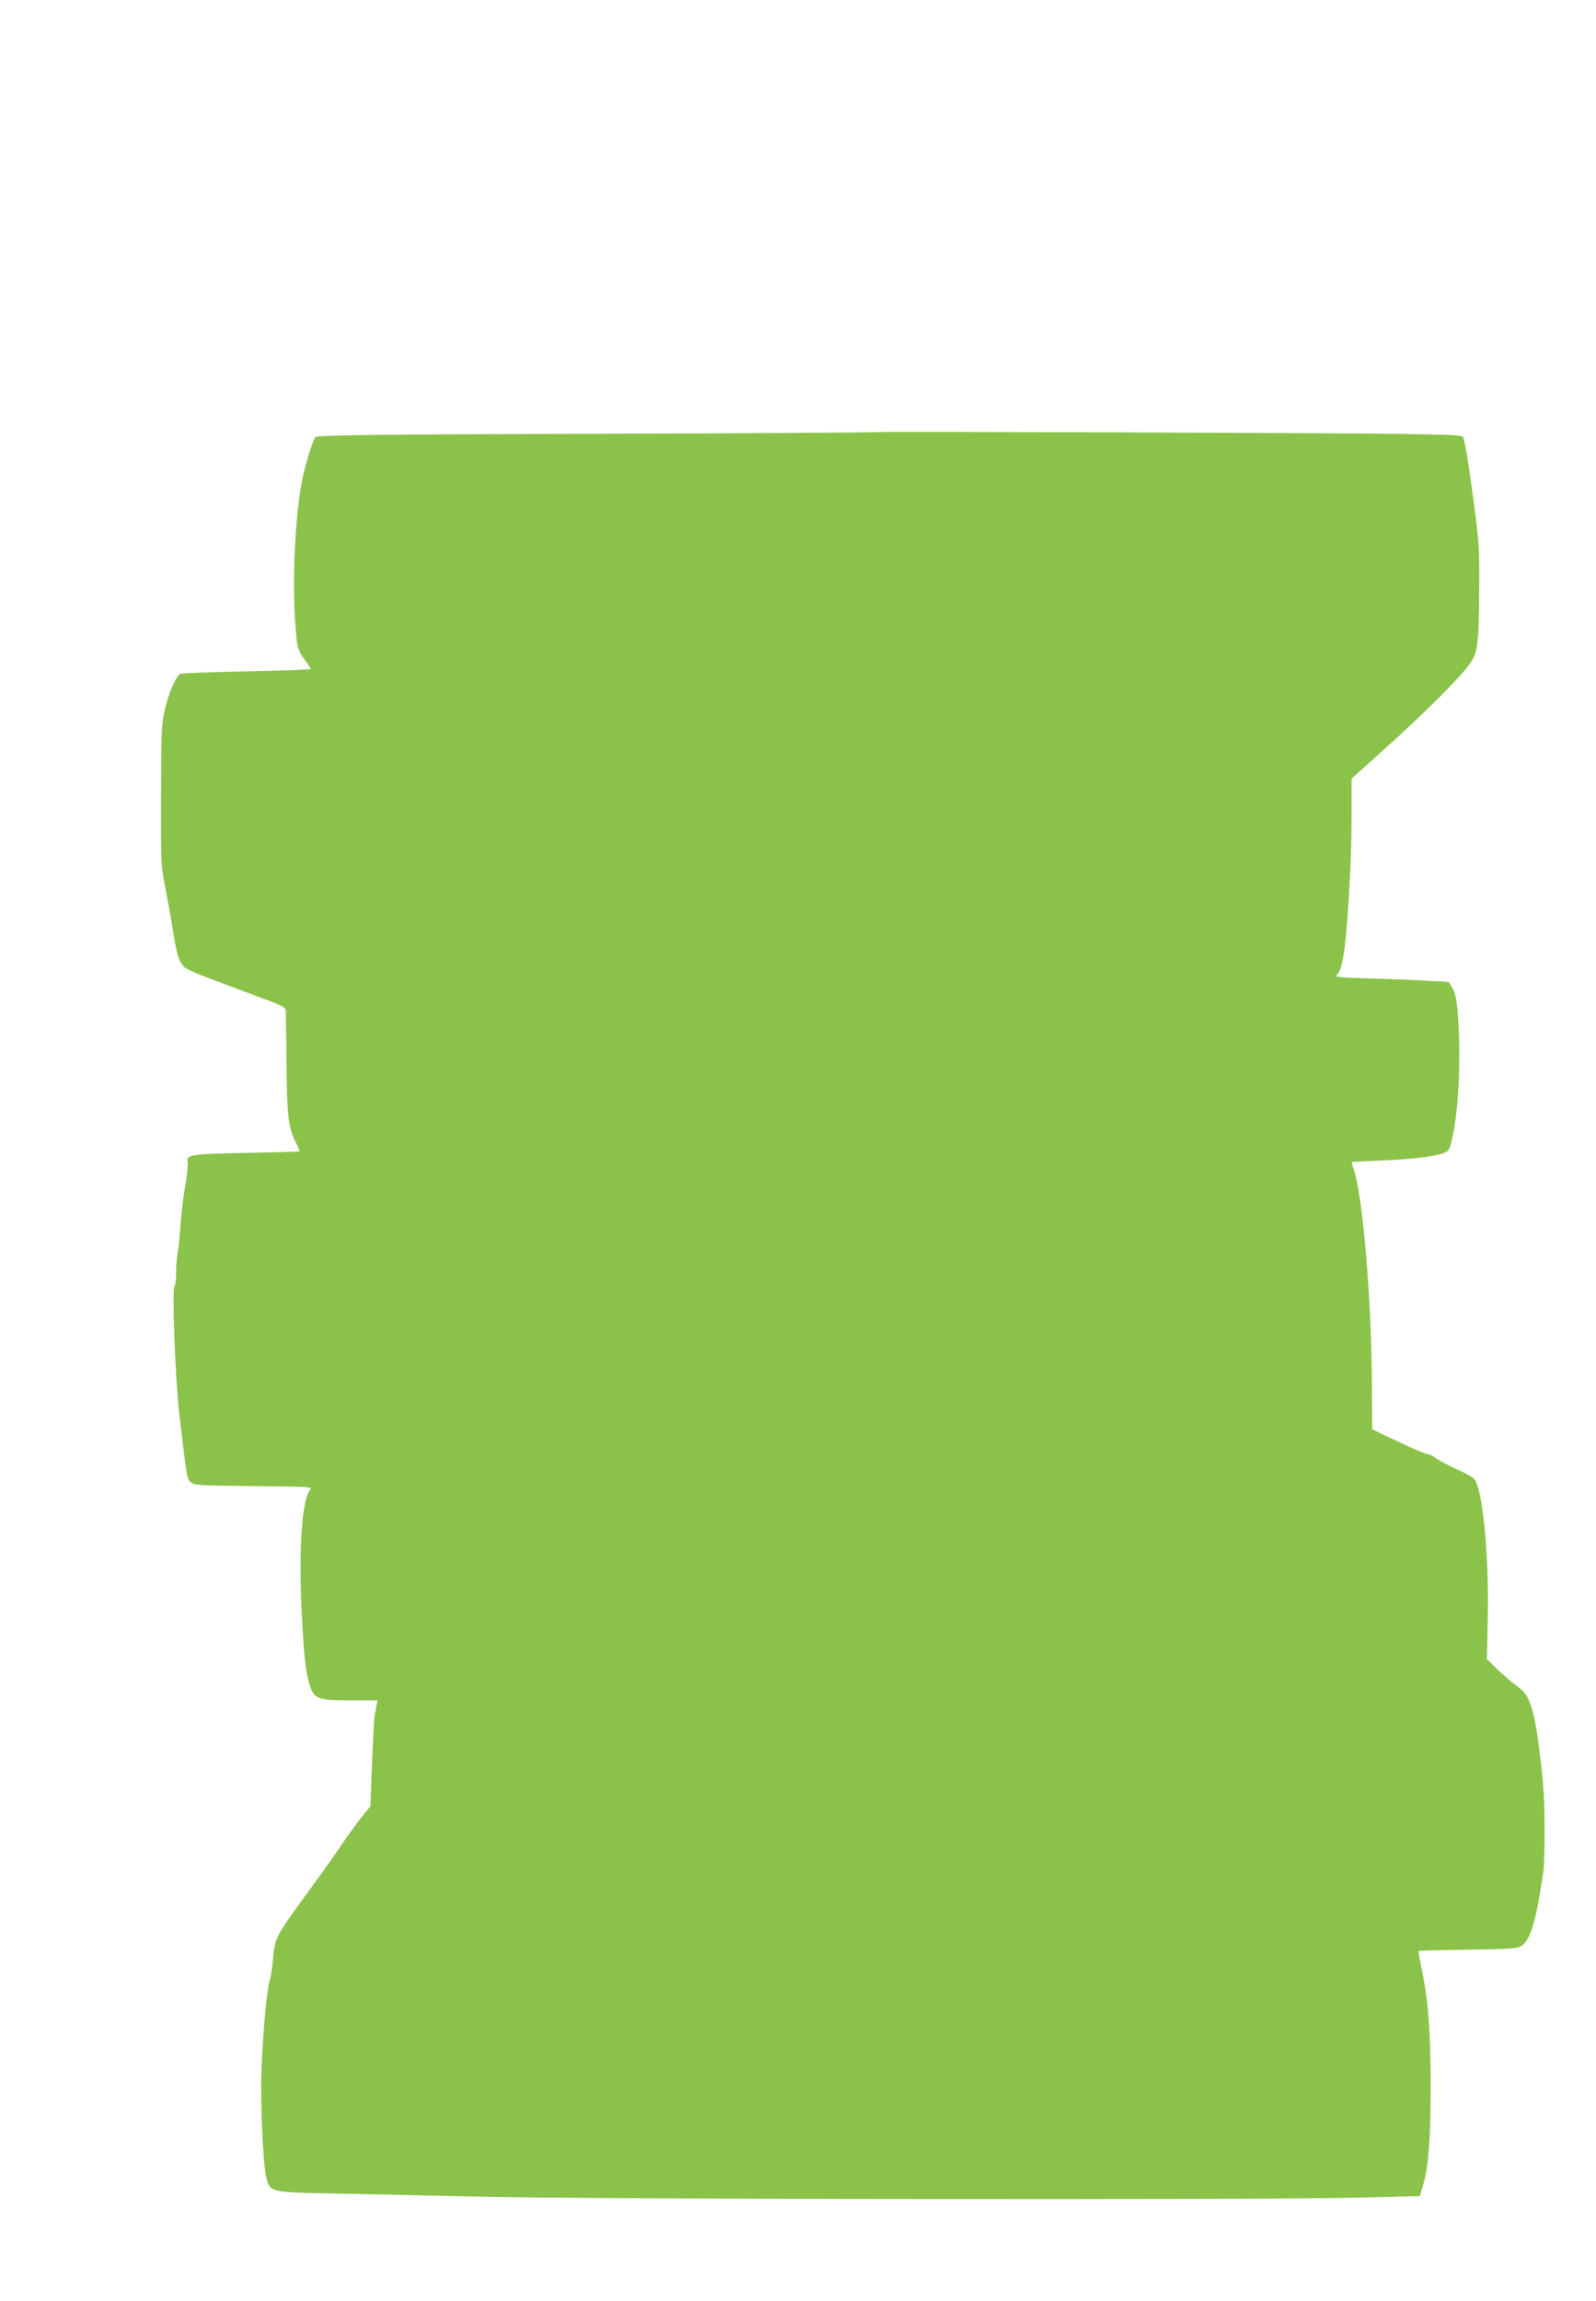 <?xml version="1.0" standalone="no"?>
<!DOCTYPE svg PUBLIC "-//W3C//DTD SVG 20010904//EN"
 "http://www.w3.org/TR/2001/REC-SVG-20010904/DTD/svg10.dtd">
<svg version="1.0" xmlns="http://www.w3.org/2000/svg"
 width="888pt" height="1280pt" viewBox="0 0 888 1280"
 preserveAspectRatio="xMidYMid meet">
<g transform="translate(0,1280) scale(0.1,-0.1)"
fill="#8bc34a" stroke="none">
<path d="M4885 10396 c-5 -2 -709 -7 -1564 -9 -1280 -4 -1556 -8 -1566 -19
-14 -15 -58 -158 -74 -238 -39 -207 -56 -555 -38 -799 9 -133 13 -147 53 -202
19 -26 34 -49 34 -52 0 -2 -161 -8 -359 -12 -197 -4 -363 -10 -369 -14 -24
-15 -63 -106 -83 -192 -21 -88 -22 -120 -23 -484 -1 -384 -1 -392 26 -525 14
-74 34 -184 43 -244 18 -117 33 -162 62 -187 10 -9 54 -30 98 -47 118 -44 288
-109 383 -144 66 -25 82 -36 82 -52 1 -12 2 -145 4 -296 3 -292 10 -351 51
-434 14 -27 24 -51 22 -52 -1 -1 -134 -5 -295 -8 -311 -6 -338 -10 -328 -51 3
-12 -3 -72 -13 -131 -11 -60 -22 -156 -26 -214 -4 -58 -11 -127 -16 -154 -5
-27 -9 -79 -9 -115 0 -37 -4 -71 -9 -76 -15 -17 4 -524 28 -725 41 -343 41
-347 63 -367 18 -16 47 -18 350 -21 313 -3 329 -4 314 -20 -46 -52 -65 -327
-47 -687 12 -246 22 -331 47 -408 23 -69 46 -77 228 -77 l146 0 -6 -32 c-3
-18 -7 -42 -10 -53 -2 -11 -9 -129 -14 -262 l-9 -242 -46 -56 c-25 -31 -71
-95 -104 -143 -32 -48 -116 -167 -187 -264 -190 -260 -195 -269 -204 -380 -5
-51 -13 -109 -20 -128 -15 -49 -37 -281 -45 -490 -7 -180 7 -516 26 -600 20
-88 17 -87 399 -94 140 -3 496 -10 790 -17 629 -15 4398 -19 4902 -5 l328 8
20 70 c28 94 40 246 40 538 0 298 -12 469 -45 630 -14 68 -24 125 -22 126 1 2
125 5 274 7 238 3 275 6 298 21 45 30 76 121 106 311 6 39 13 81 15 95 9 49
11 327 3 445 -11 157 -37 355 -55 429 -26 101 -42 129 -97 168 -29 21 -77 63
-108 93 l-56 55 5 233 c7 356 -30 723 -77 770 -10 11 -54 35 -96 53 -43 19
-93 45 -111 59 -18 14 -41 25 -51 25 -10 0 -83 31 -163 69 l-145 69 -2 264
c-2 457 -51 1031 -99 1176 -8 23 -14 44 -14 46 0 2 79 6 175 10 169 7 293 22
345 44 21 8 28 22 42 88 35 160 47 447 29 686 -7 81 -14 115 -30 141 l-21 34
-107 6 c-60 4 -203 10 -320 13 -196 6 -210 8 -193 23 14 11 24 43 35 105 22
132 45 512 45 763 l0 221 127 114 c272 242 495 465 541 540 34 55 41 116 42
389 2 245 1 265 -38 553 -27 200 -45 302 -54 307 -7 5 -51 9 -98 10 -47 1
-150 3 -230 5 -262 5 -2915 14 -2925 10z"/>
</g>
</svg>
